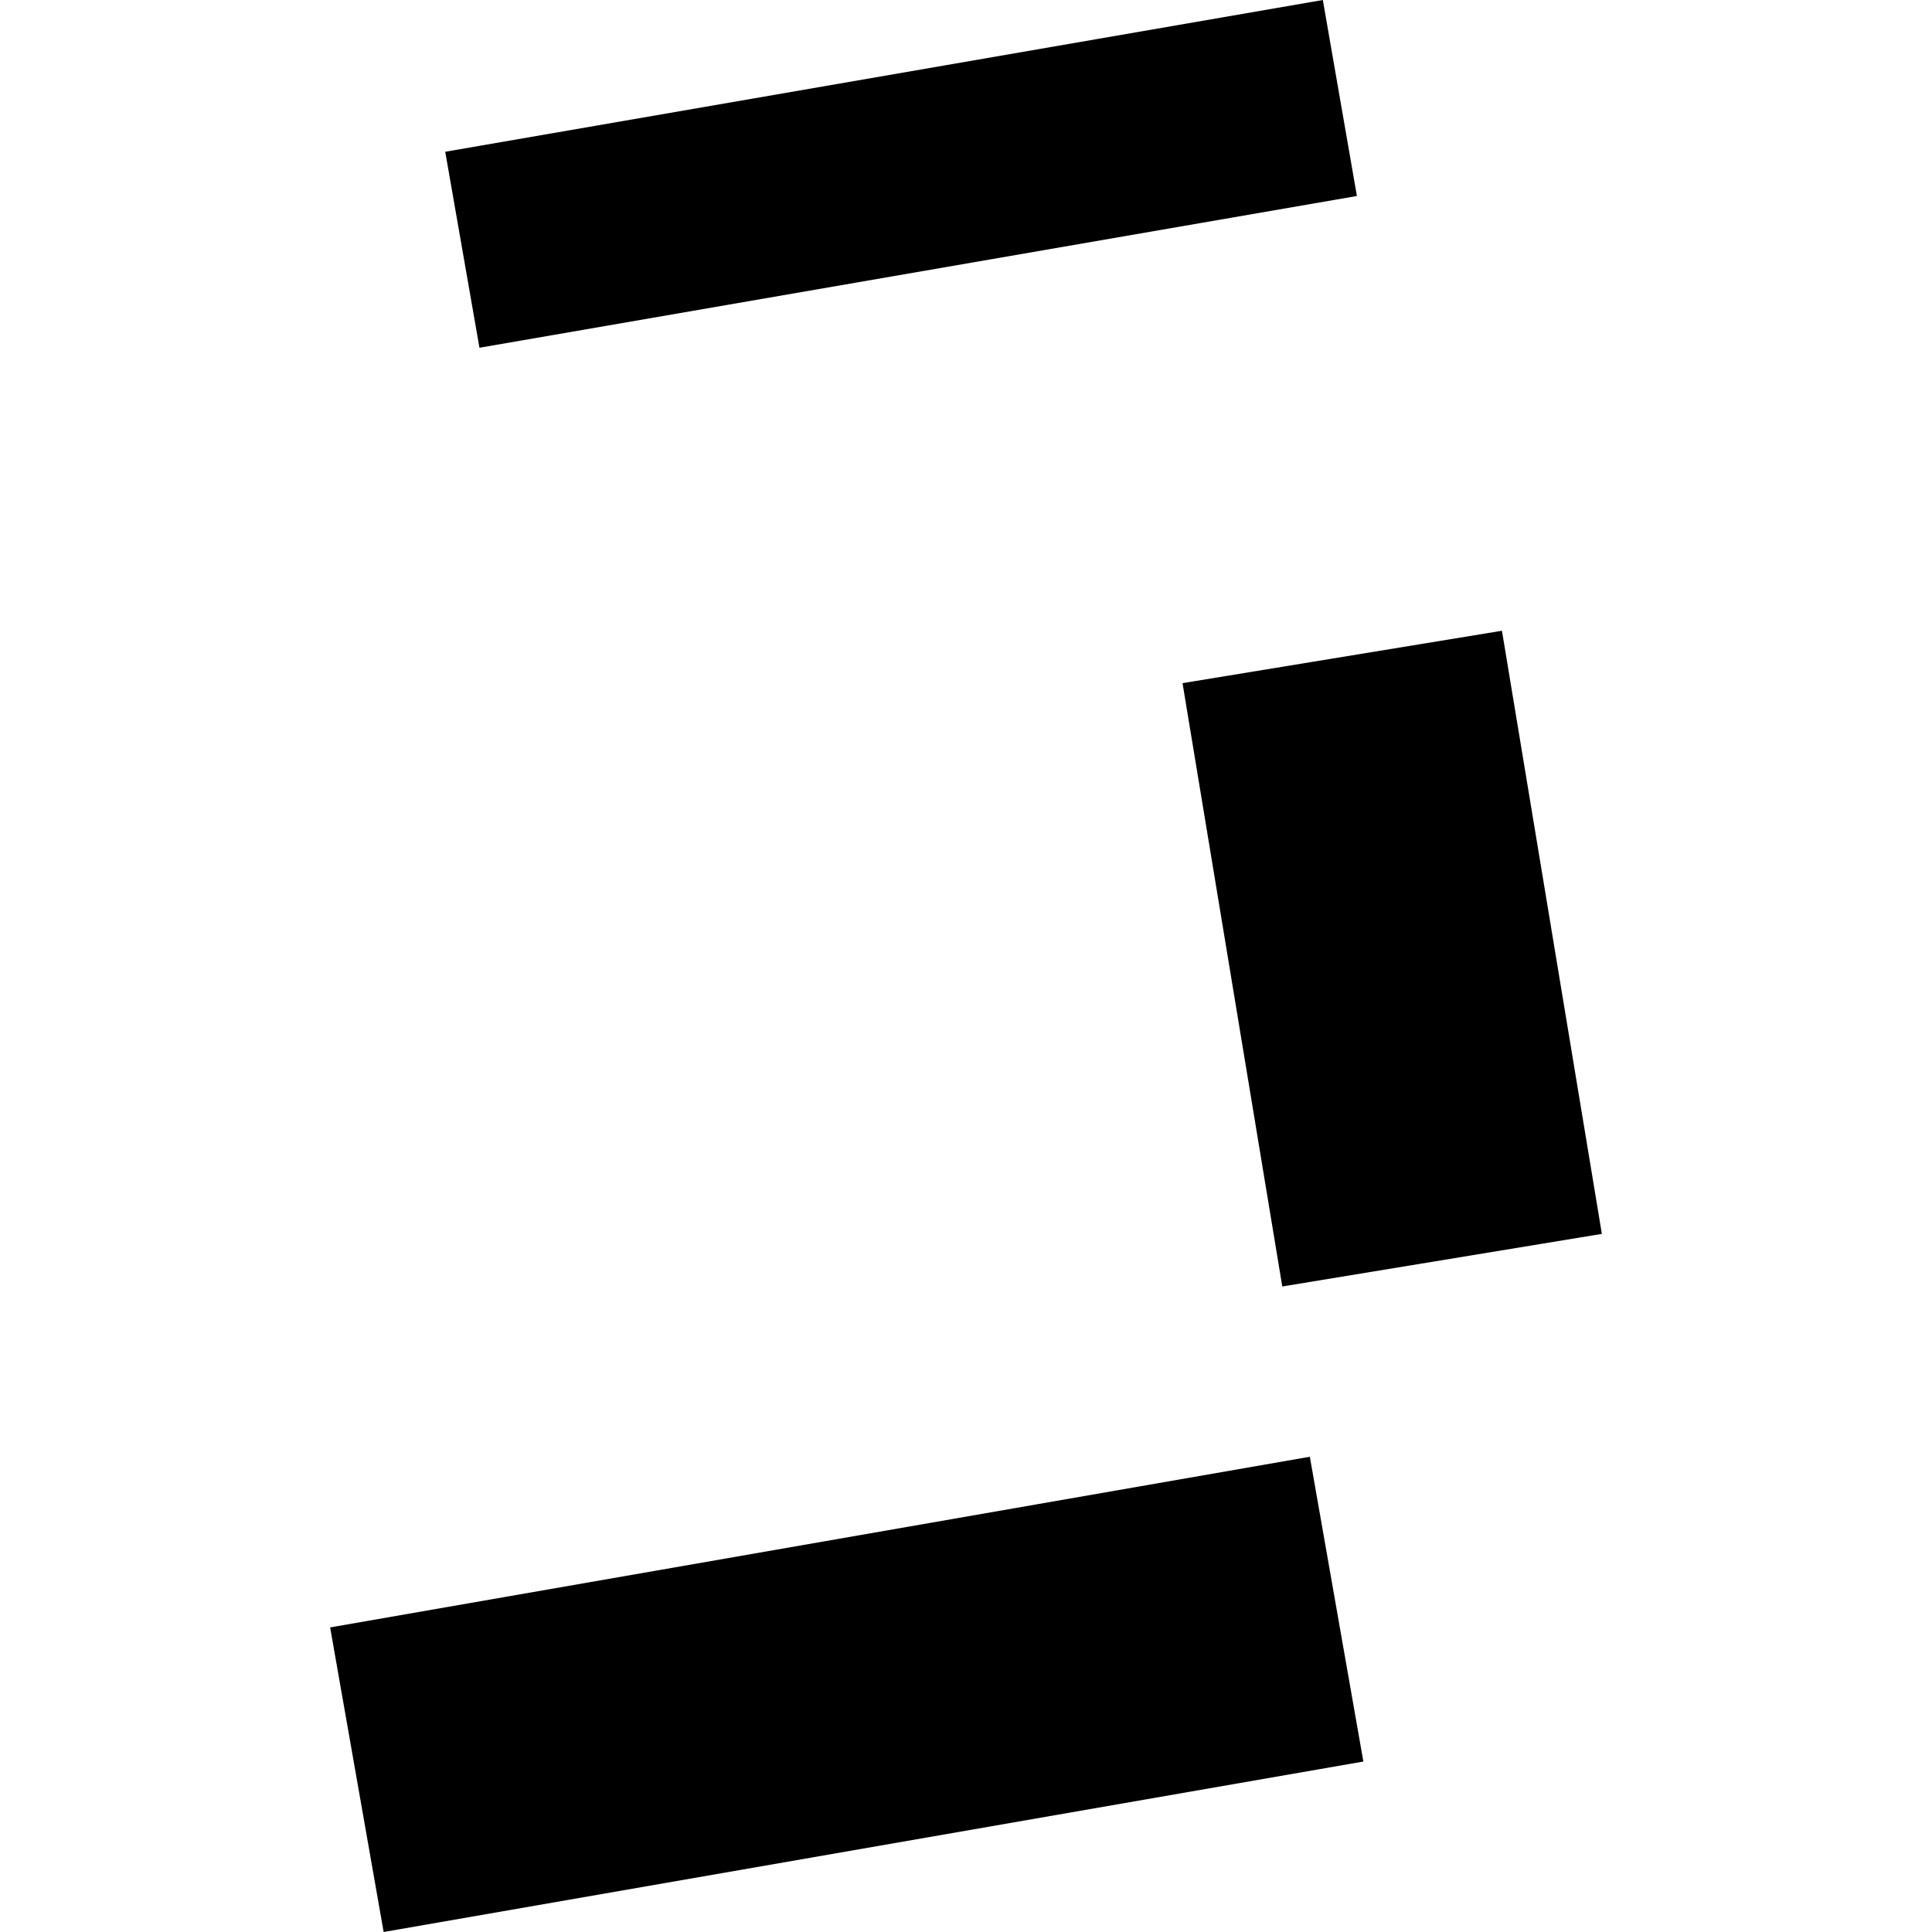 <?xml version="1.0" encoding="utf-8" standalone="no"?>
<!DOCTYPE svg PUBLIC "-//W3C//DTD SVG 1.1//EN"
  "http://www.w3.org/Graphics/SVG/1.1/DTD/svg11.dtd">
<!-- Created with matplotlib (https://matplotlib.org/) -->
<svg height="288pt" version="1.1" viewBox="0 0 288 288" width="288pt" xmlns="http://www.w3.org/2000/svg" xmlns:xlink="http://www.w3.org/1999/xlink">
 <defs>
  <style type="text/css">
*{stroke-linecap:butt;stroke-linejoin:round;}
  </style>
 </defs>
 <g id="figure_1">
  <g id="patch_1">
   <path d="M 0 288 
L 288 288 
L 288 0 
L 0 0 
z
" style="fill:none;opacity:0;"/>
  </g>
  <g id="axes_1">
   <g id="PatchCollection_1">
    <path clip-path="url(#p7f5d1fadd2)" d="M 238.788 183.934 
L 191.148 191.774 
L 176.277 101.835 
L 223.893 94.025 
L 238.788 183.934 
"/>
    <path clip-path="url(#p7f5d1fadd2)" d="M 202.272 29.217 
L 71.472 51.838 
L 66.37 22.622 
L 197.194 0 
L 202.272 29.217 
"/>
    <path clip-path="url(#p7f5d1fadd2)" d="M 203.235 262.589 
L 57.189 288 
L 49.212 242.596 
L 195.256 217.155 
L 203.235 262.589 
"/>
   </g>
  </g>
 </g>
 <defs>
  <clipPath id="p7f5d1fadd2">
   <rect height="288" width="189.577" x="49.212" y="0"/>
  </clipPath>
 </defs>
</svg>
